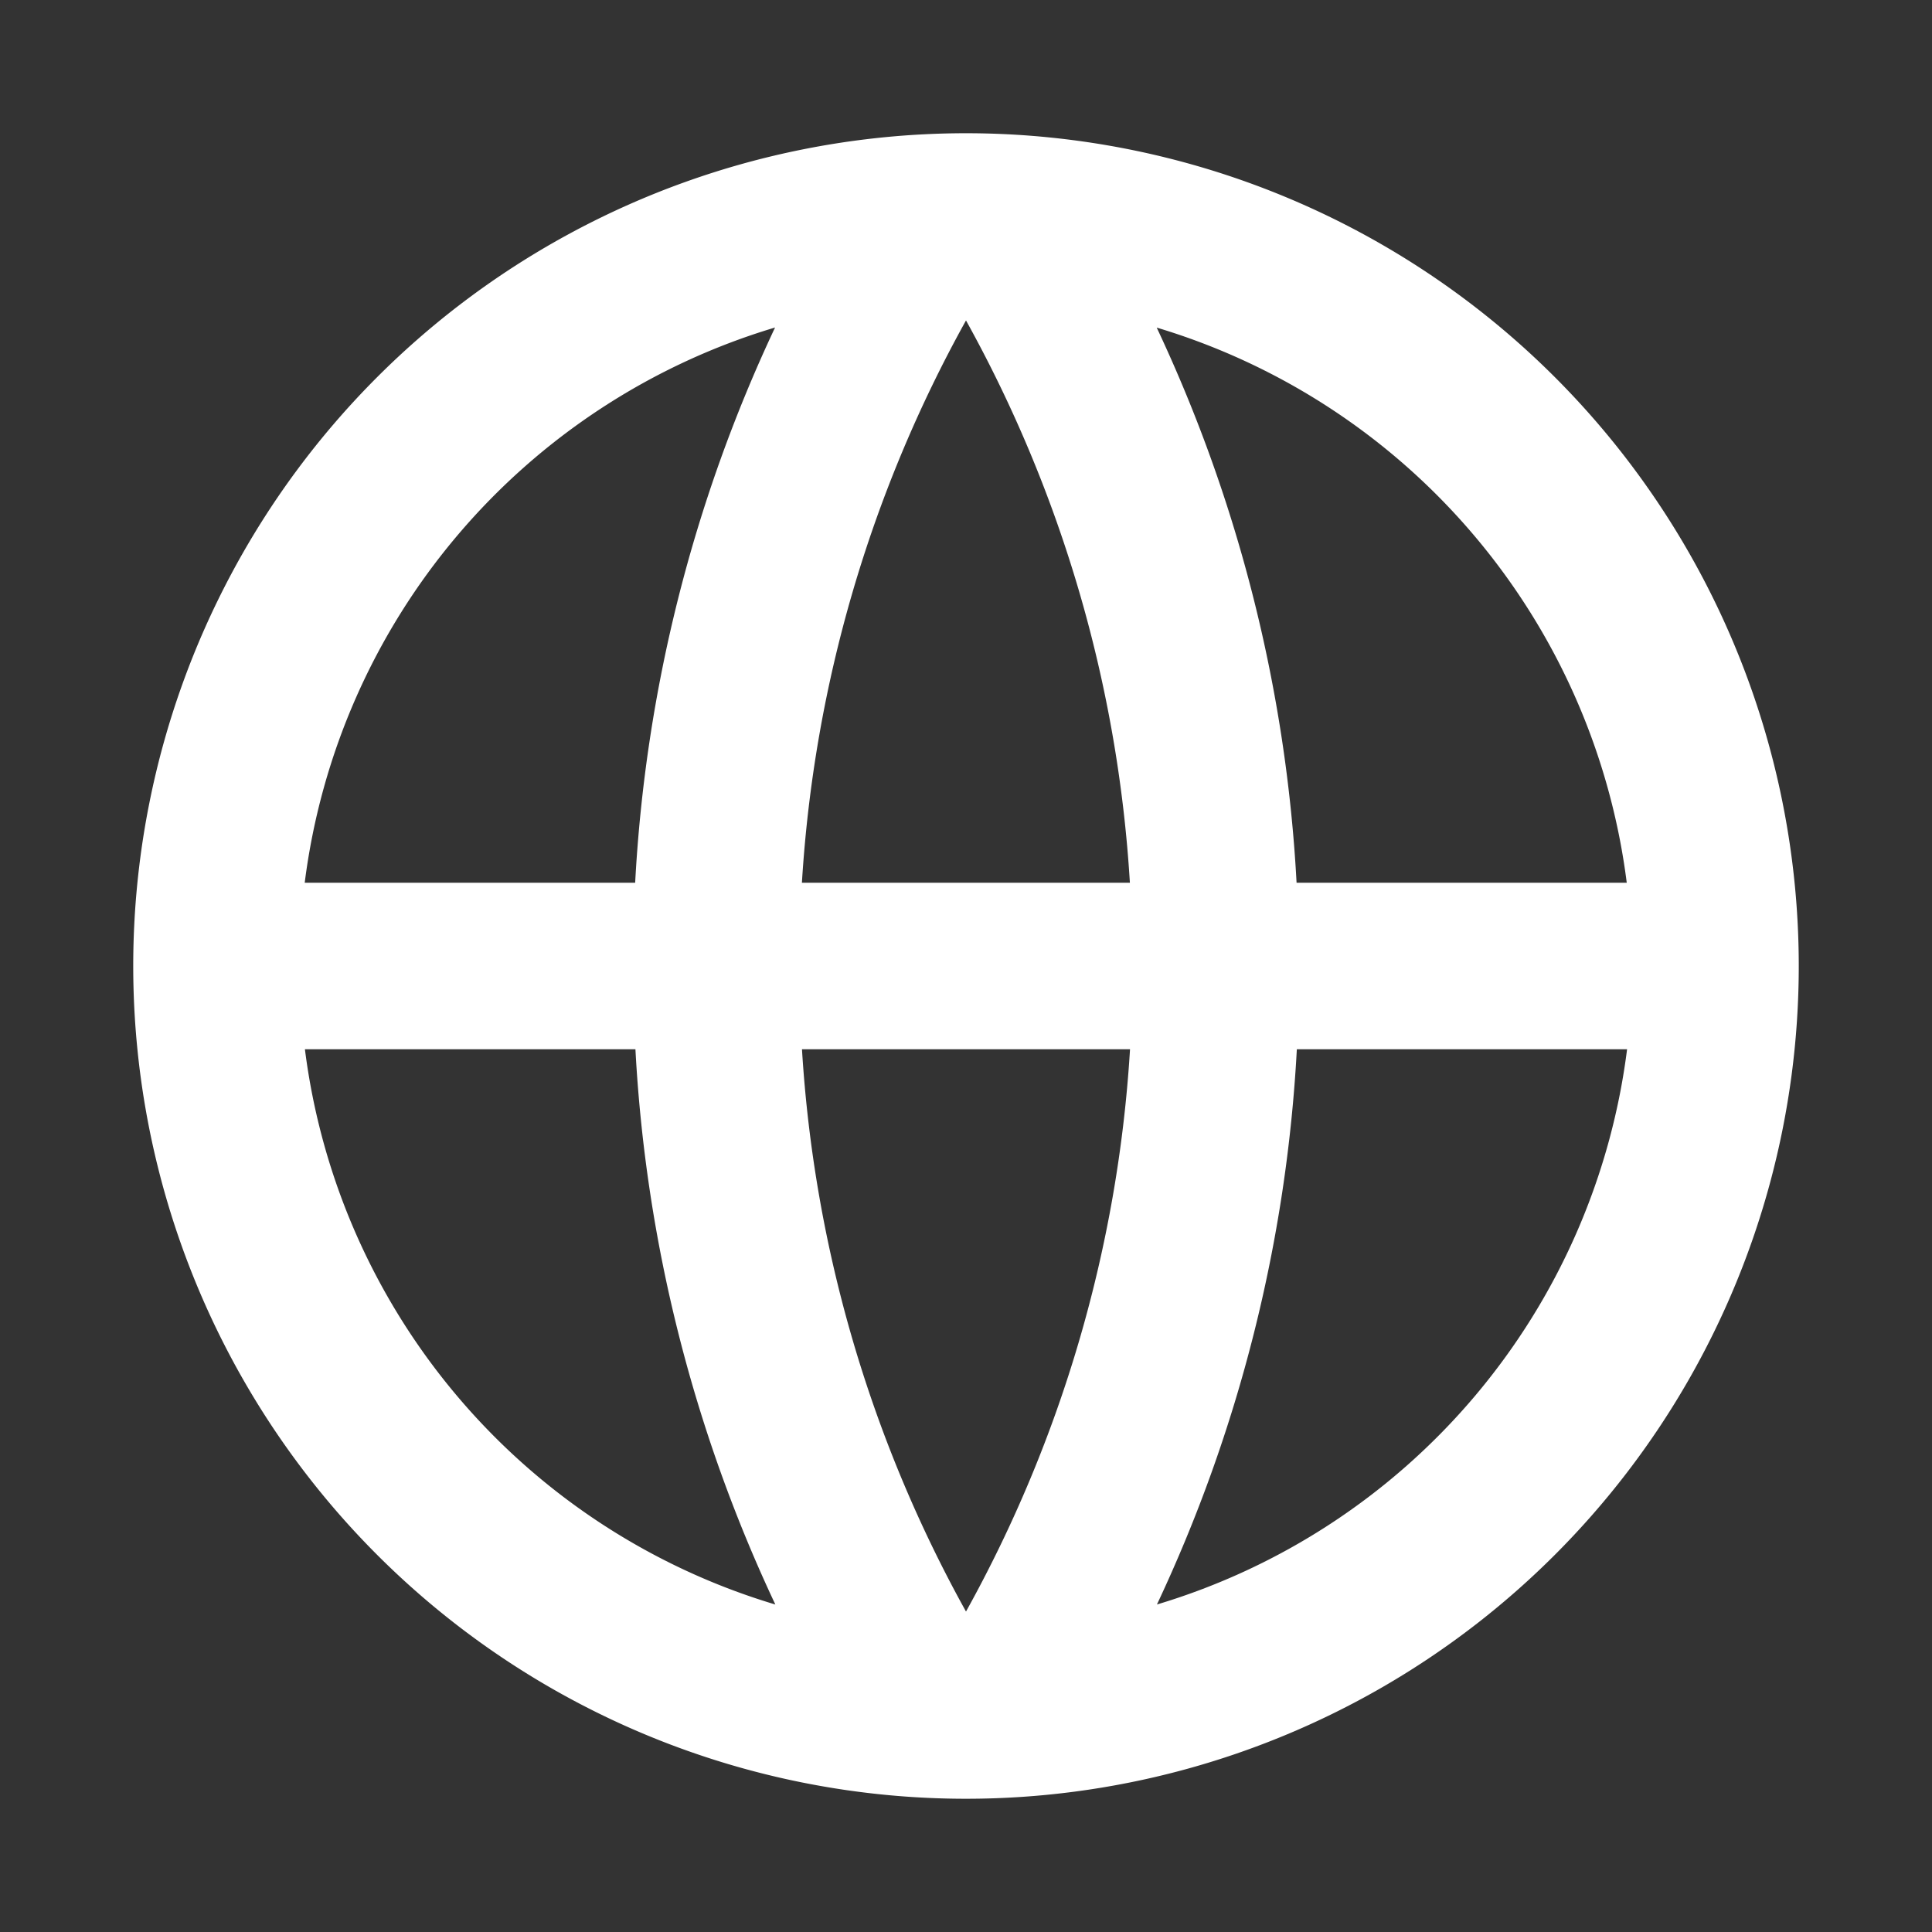 <svg id="global-line" xmlns="http://www.w3.org/2000/svg" width="29" height="29" viewBox="0 0 29 29">
  <rect x="0" y="0" width="29" height="29" fill="#333333" stroke="none"/>
  <path id="パス_1147" data-name="パス 1147" d="M0,0H29V29H0Z" fill="none"/>
  <path id="パス_1148" data-name="パス 1148" d="M14.5,27A12.5,12.5,0,1,1,27,14.5,12.5,12.5,0,0,1,14.5,27Zm-2.862-2.916a22.375,22.375,0,0,1-2.1-8.334H4.577a10.01,10.01,0,0,0,7.06,8.334Zm.4-8.334A19.893,19.893,0,0,0,14.5,24.19a19.881,19.881,0,0,0,2.462-8.44H12.038Zm12.385,0H19.466a22.375,22.375,0,0,1-2.1,8.334A10.01,10.01,0,0,0,24.423,15.75ZM4.577,13.25H9.534a22.375,22.375,0,0,1,2.1-8.334,10.01,10.01,0,0,0-7.06,8.334Zm7.461,0h4.922A19.881,19.881,0,0,0,14.5,4.81a19.881,19.881,0,0,0-2.463,8.44Zm5.324-8.334a22.375,22.375,0,0,1,2.1,8.334h4.956a10.01,10.01,0,0,0-7.06-8.334Z" fill="#fff"/>
</svg>
